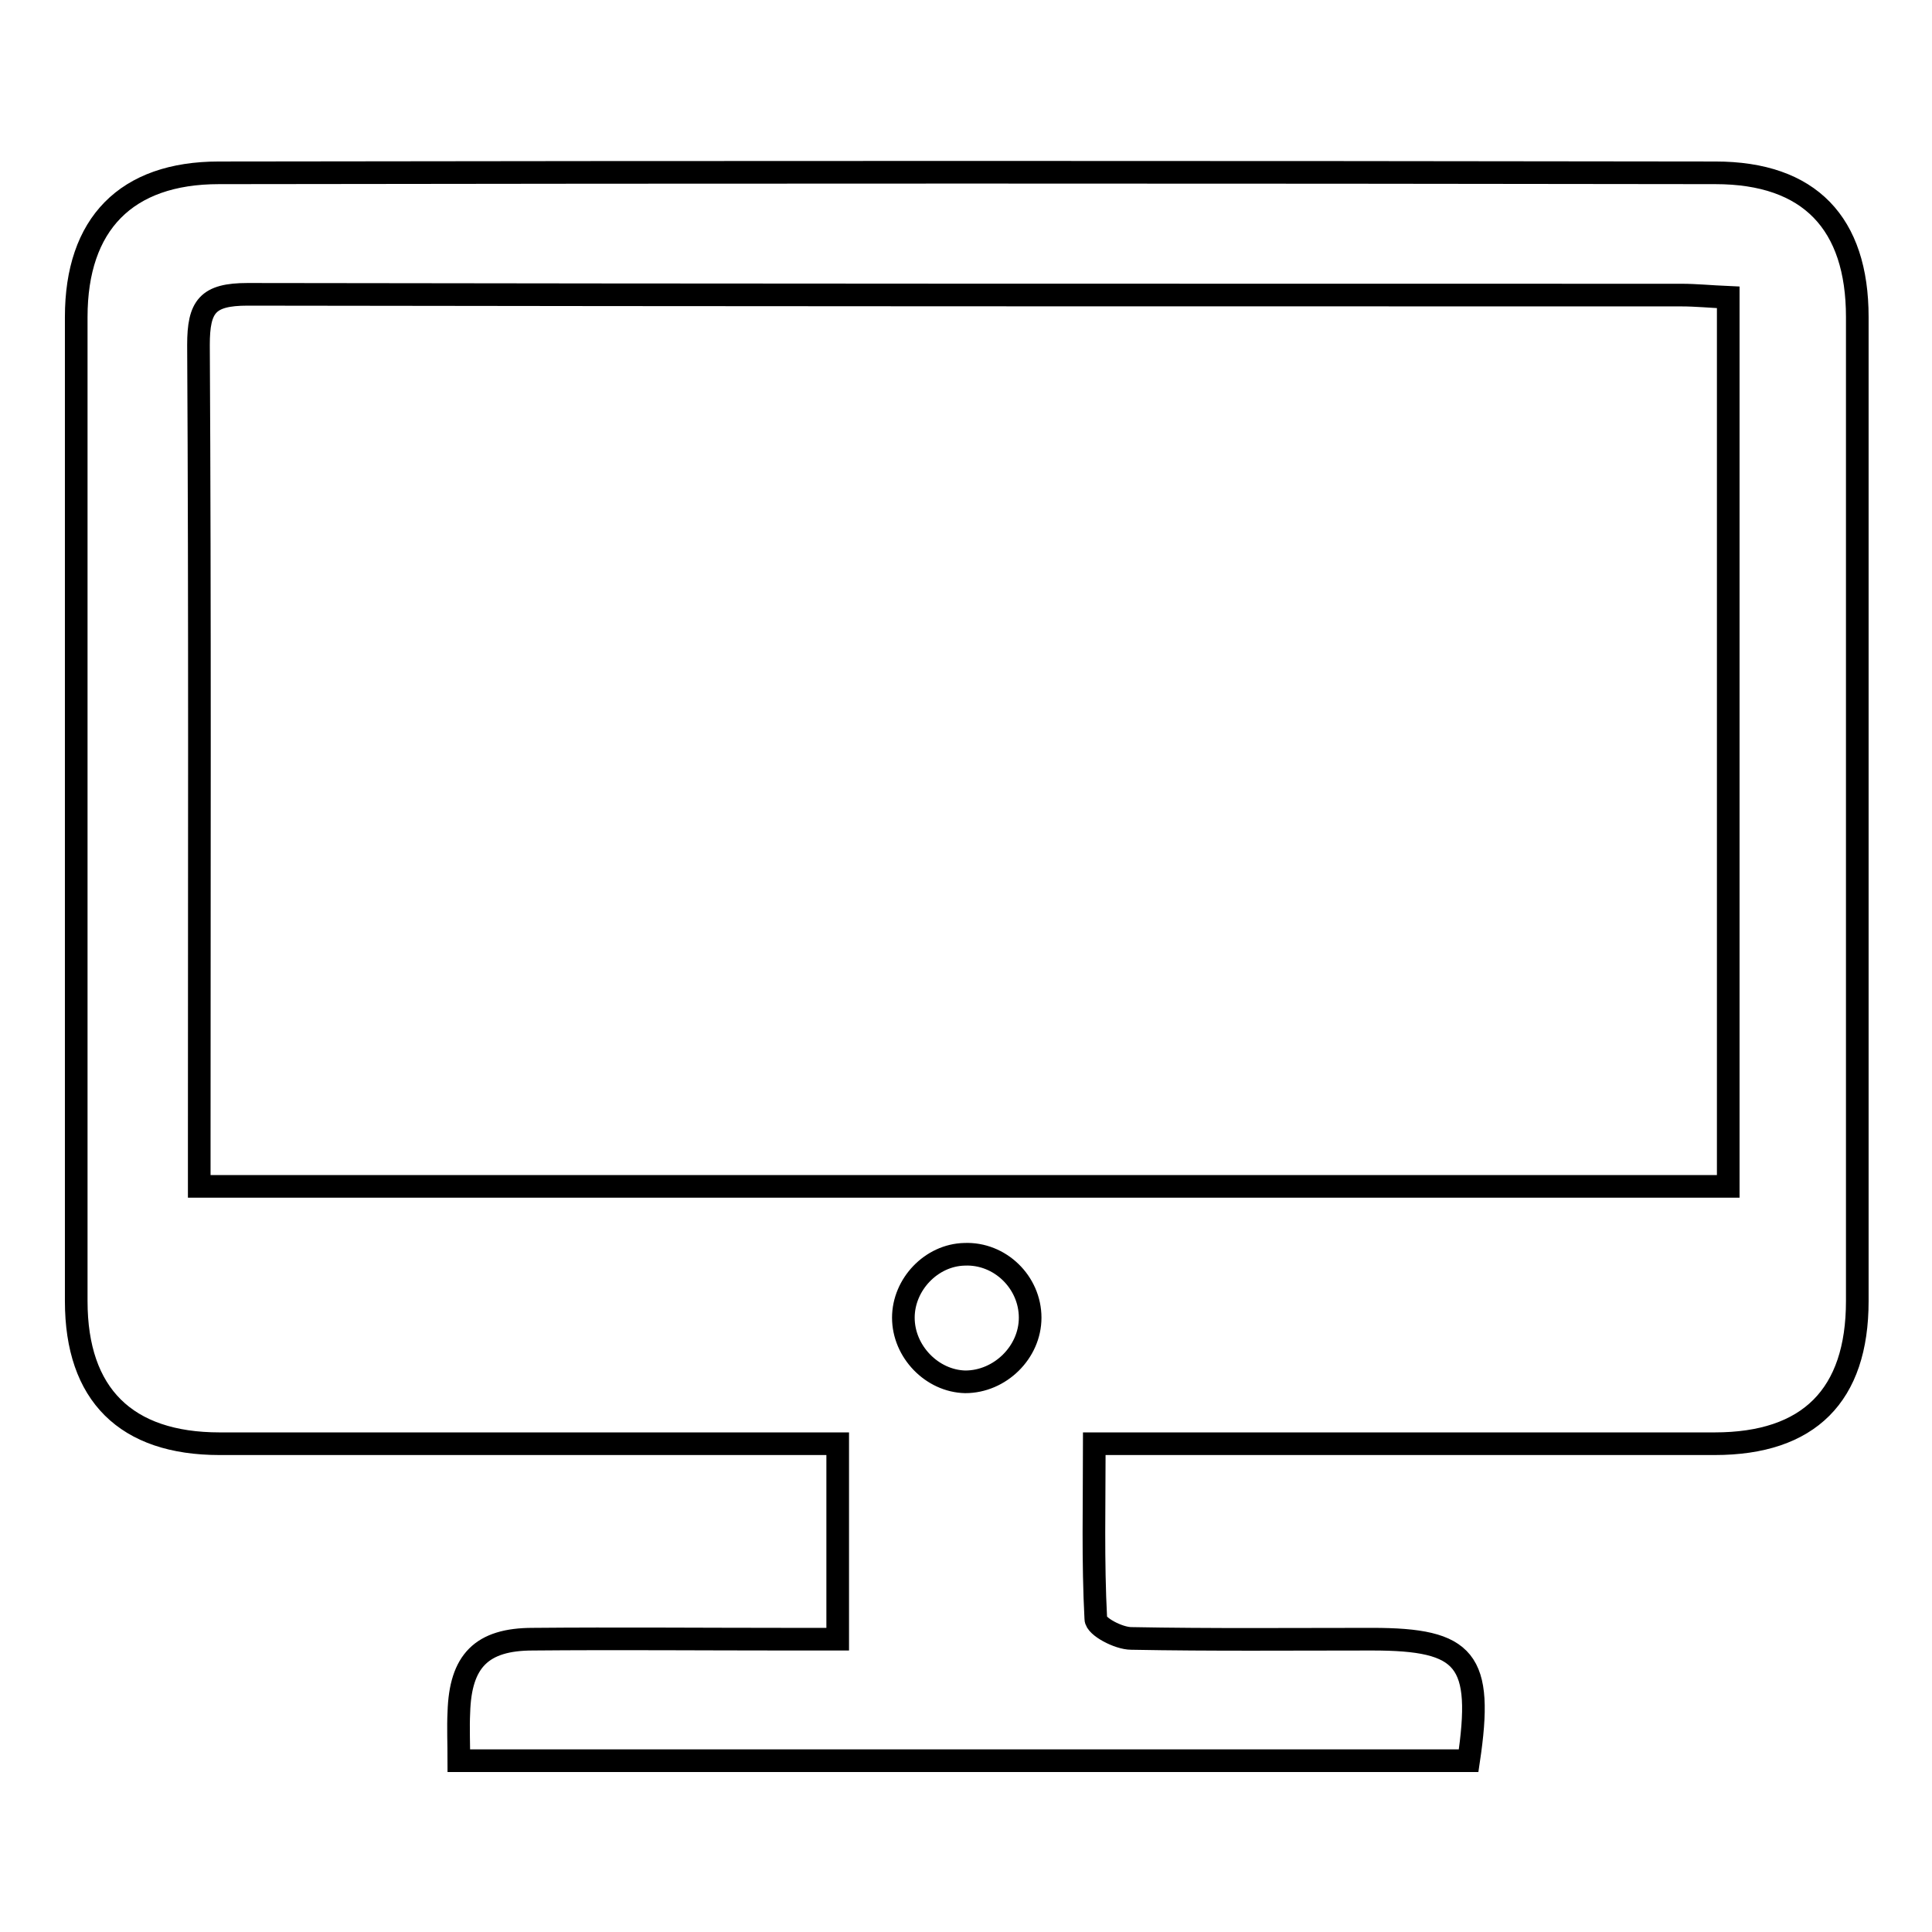 <?xml version="1.0" encoding="utf-8"?>
<!-- Svg Vector Icons : http://www.onlinewebfonts.com/icon -->
<!DOCTYPE svg PUBLIC "-//W3C//DTD SVG 1.1//EN" "http://www.w3.org/Graphics/SVG/1.1/DTD/svg11.dtd">
<svg version="1.1" xmlns="http://www.w3.org/2000/svg" xmlns:xlink="http://www.w3.org/1999/xlink" x="0px" y="0px" viewBox="0 0 256 256" enable-background="new 0 0 256 256" xml:space="preserve">
<g><g><path stroke-width="3" fill-opacity="0" stroke="#000000"  d="M194.6,233.3c-44.6,0-88.8,0-133.8,0c0-2.3-0.1-4.4,0-6.4c0.2-6.8,3-9.7,9.8-9.7c11.2-0.1,22.4,0,33.6,0c2.1,0,4.2,0,6.8,0c0-8.8,0-17,0-25.9c-2.2,0-4.3,0-6.4,0c-25.2,0-50.4,0-75.5,0c-12.4,0-19-6.5-19-18.9c0-43.5,0-86.9,0-130.4c0-12.3,6.6-19.1,18.9-19.1c66.1-0.1,132.2-0.1,198.3,0c12.5,0,18.8,6.7,18.8,19.1c0,43.5,0,86.9,0,130.4c0,12.5-6.4,18.9-18.9,18.9c-25,0-49.9,0-74.9,0c-2.1,0-4.3,0-7.3,0c0,8-0.2,15.6,0.2,23.2c0,1,3,2.6,4.7,2.6c10.6,0.2,21.2,0.1,31.9,0.1C194.3,217.2,196.6,219.9,194.6,233.3z M229,157.2c0-39.4,0-78.4,0-117.8c-2.3-0.1-4.3-0.3-6.2-0.3c-63.3,0-126.7,0-190-0.1c-5.3,0-6.5,1.6-6.5,6.7c0.2,35.2,0.1,70.4,0.1,105.6c0,1.9,0,3.8,0,5.9C94.4,157.2,161.6,157.2,229,157.2z M136.5,174.6c0-4.7-4-8.6-8.7-8.4c-4.4,0.1-8.1,4-8.1,8.4c0,4.5,3.8,8.4,8.2,8.5C132.5,183.1,136.5,179.2,136.5,174.6z"/></g></g>
</svg>